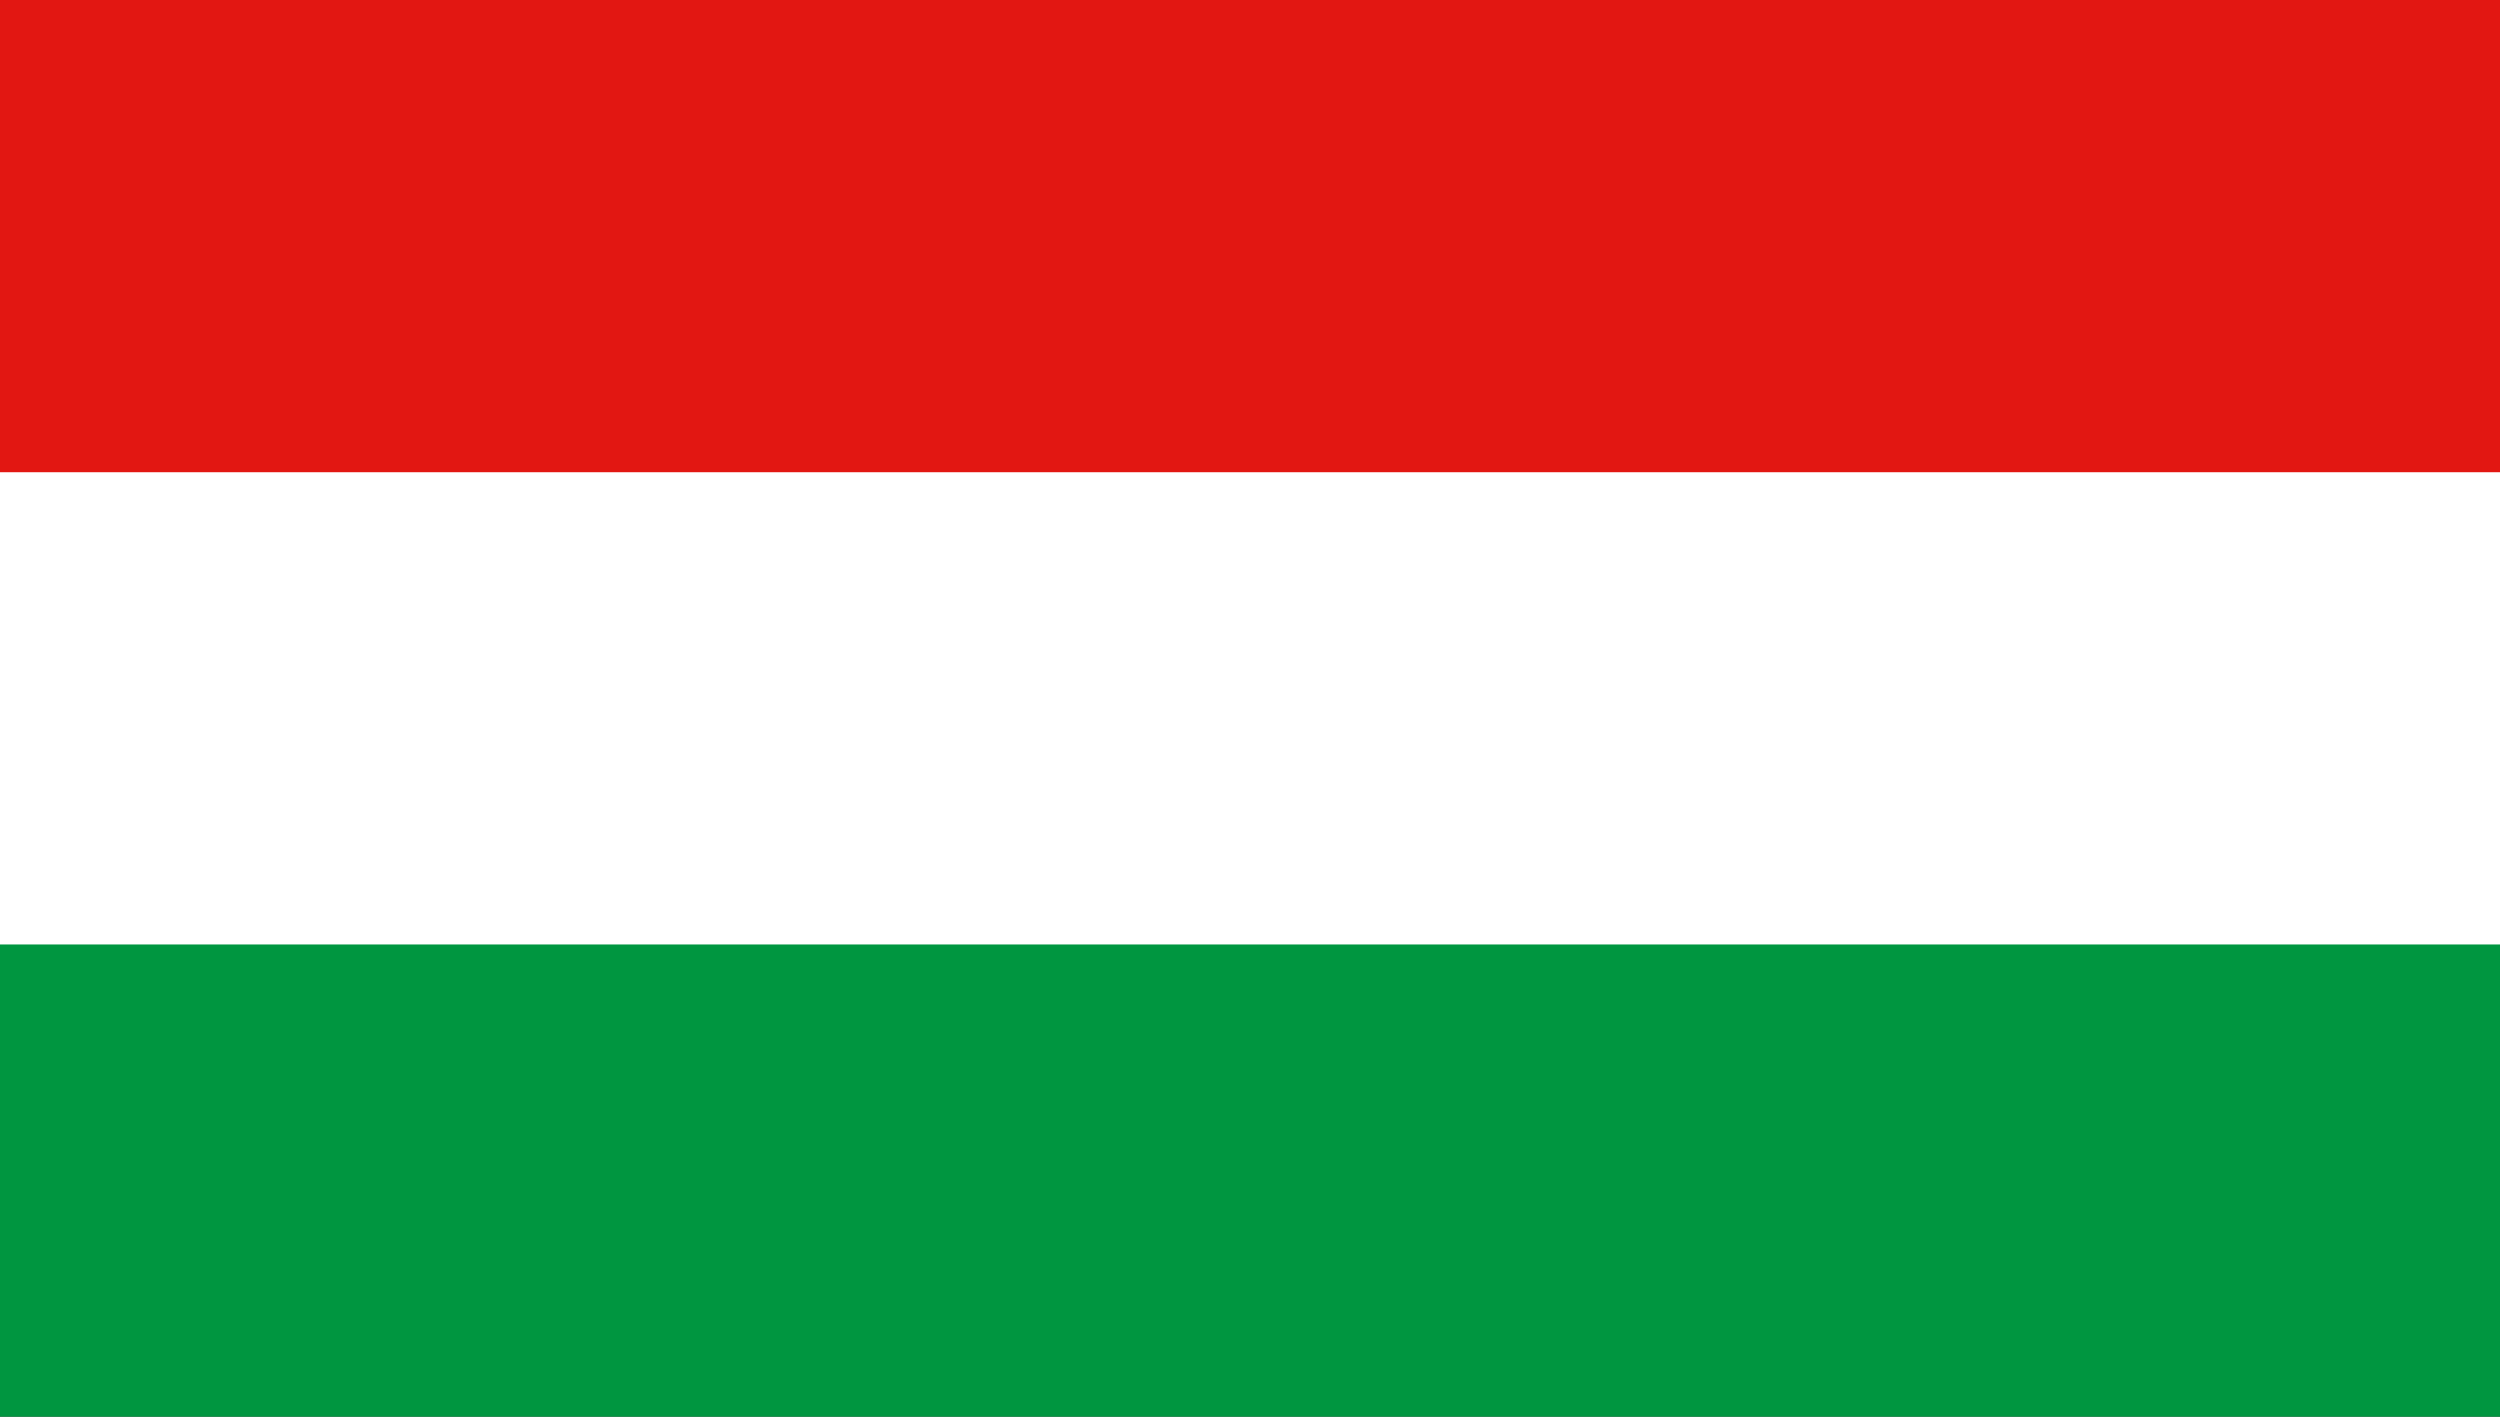 <?xml version="1.0" encoding="utf-8"?>
<!-- Generator: Adobe Illustrator 17.0.0, SVG Export Plug-In . SVG Version: 6.00 Build 0)  -->
<!DOCTYPE svg PUBLIC "-//W3C//DTD SVG 1.1//EN" "http://www.w3.org/Graphics/SVG/1.1/DTD/svg11.dtd">
<svg version="1.1" id="Layer_1" xmlns="http://www.w3.org/2000/svg" xmlns:xlink="http://www.w3.org/1999/xlink" x="0px" y="0px"
	 width="85.039px" height="48.189px" viewBox="0 0 85.039 48.189" enable-background="new 0 0 85.039 48.189" xml:space="preserve">
<rect x="0" y="0" width="85.039" height="48.189" fill="#333333" stroke="none"/>
<g>
	<rect x="0" y="13.76" fill="#FFFFFF" width="85.039" height="20.669"/>
	<rect x="0" y="0" fill="#E21712" width="85.039" height="16.063"/>
	<rect x="0" y="0" fill="none" width="85.039" height="48.189"/>
	<rect x="0" y="0" fill="none" width="85.039" height="48.189"/>
	<rect x="0" y="32.126" fill="#009640" width="85.039" height="16.063"/>
</g>
</svg>
